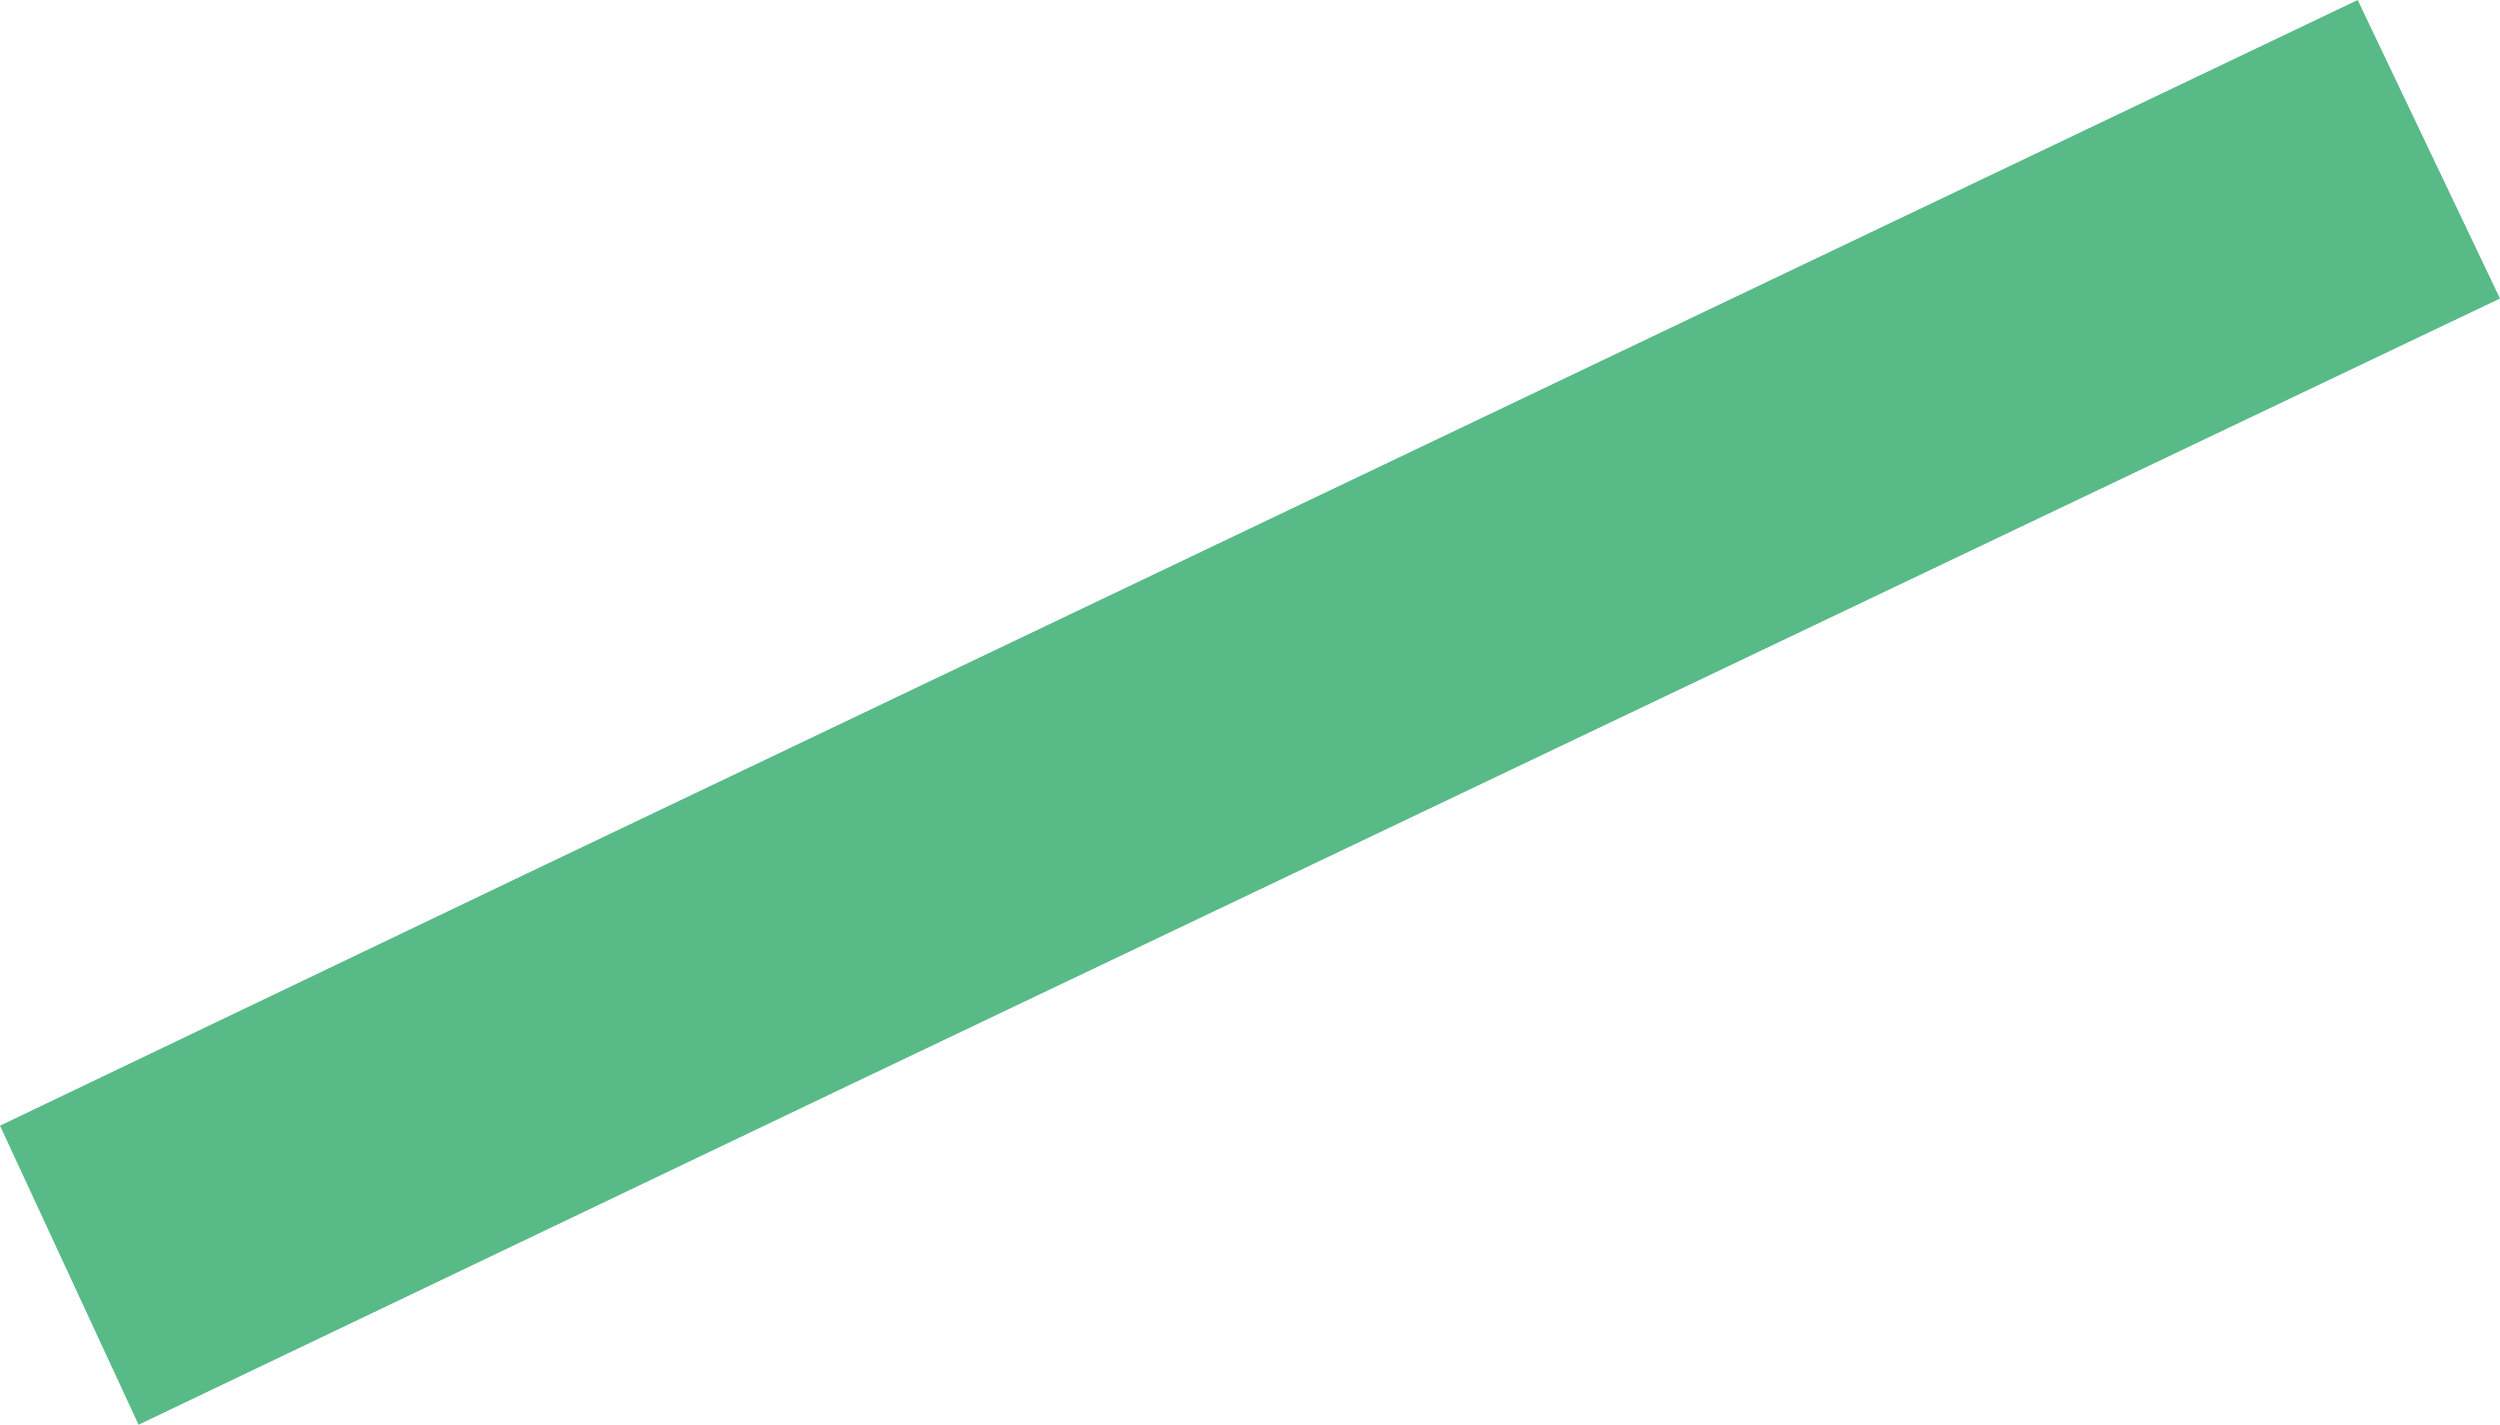 <svg xmlns="http://www.w3.org/2000/svg" xmlns:xlink="http://www.w3.org/1999/xlink" width="134.009" height="76.37" viewBox="0 0 134.009 76.37"><defs><clipPath id="a"><rect width="134.009" height="76.37" fill="none"/></clipPath></defs><g clip-path="url(#a)"><path d="M28.169,46.857l.111.073-.111-.073L0,60.339l7.428,16.03L45.383,58.231,134.009,16,126.381,0,28.169,46.857" transform="translate(0 0.001)" fill="#57ba87"/></g></svg>